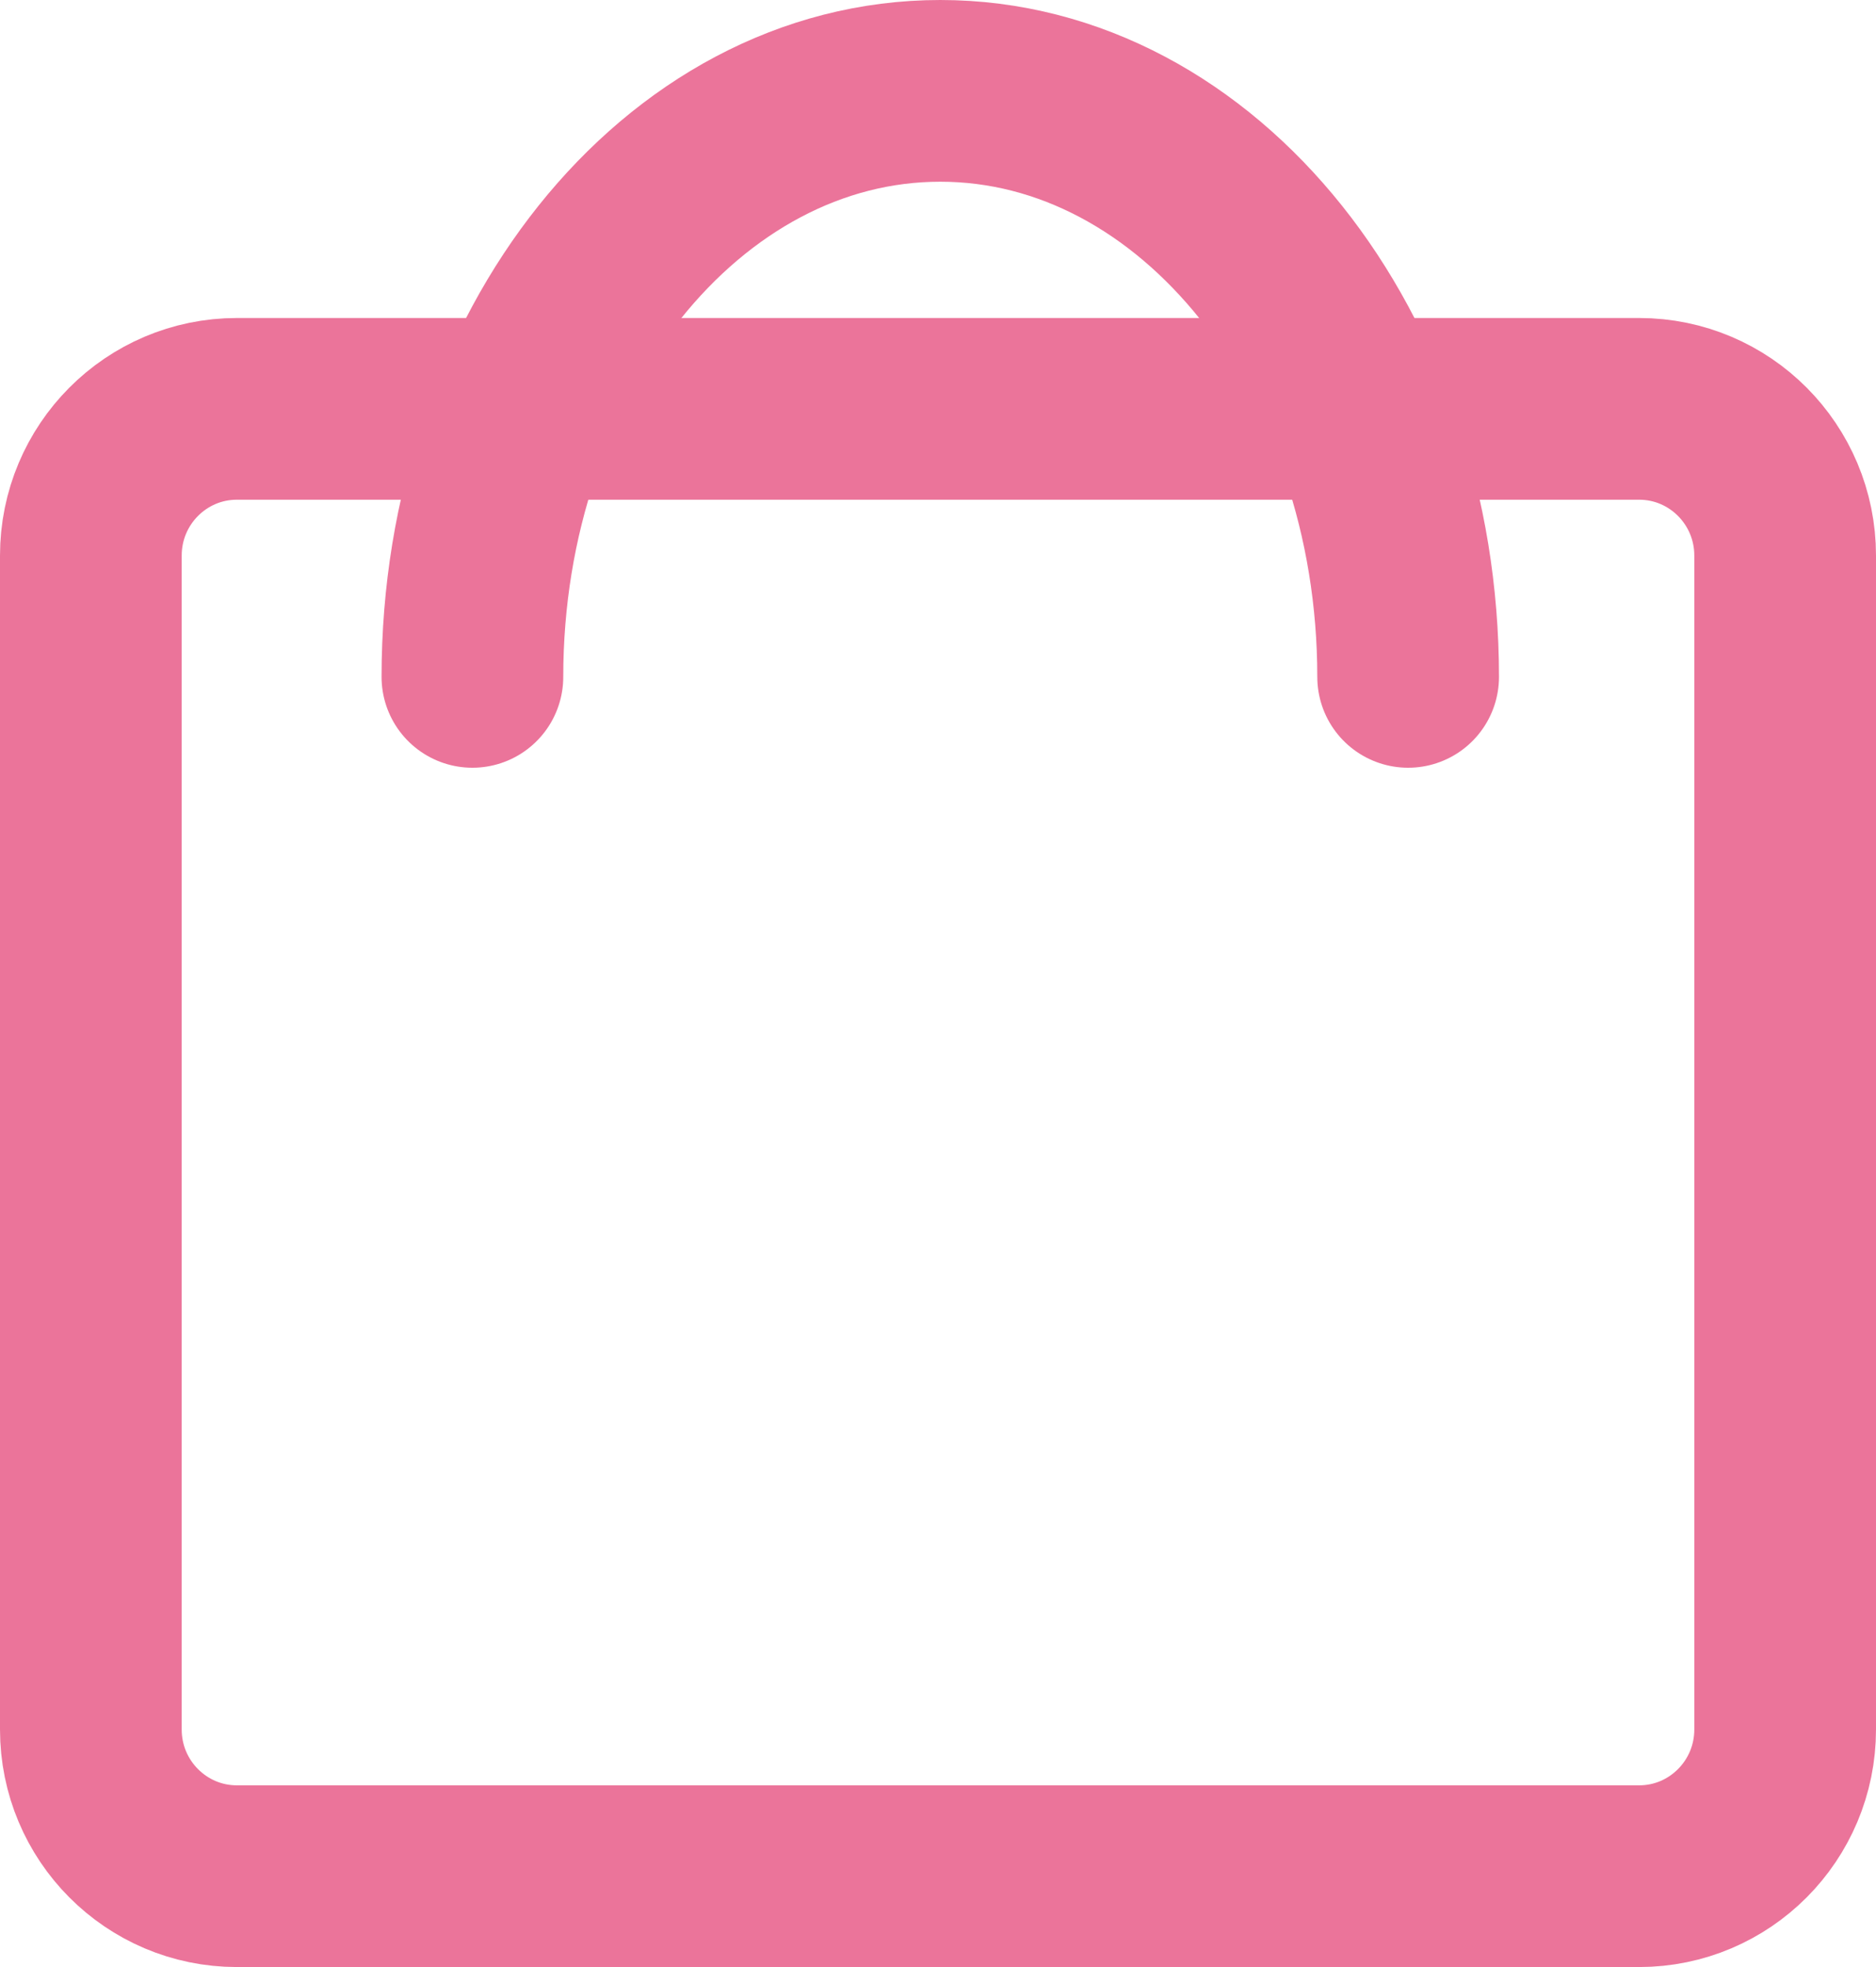 <?xml version="1.0" encoding="UTF-8"?> <svg xmlns="http://www.w3.org/2000/svg" width="413" height="433" viewBox="0 0 413 433" fill="none"><path d="M360.845 90H52.155C34.396 90 20 104.461 20 122.3V380.7C20 398.539 34.396 413 52.155 413H360.845C378.604 413 393 398.539 393 380.7V122.3C393 104.461 378.604 90 360.845 90Z" stroke="#EB749A" stroke-width="40"></path><path d="M310 149C310 77.755 263.884 20 207 20C150.115 20 104 77.755 104 149" stroke="#EB749A" stroke-width="40" stroke-linecap="round"></path></svg> 